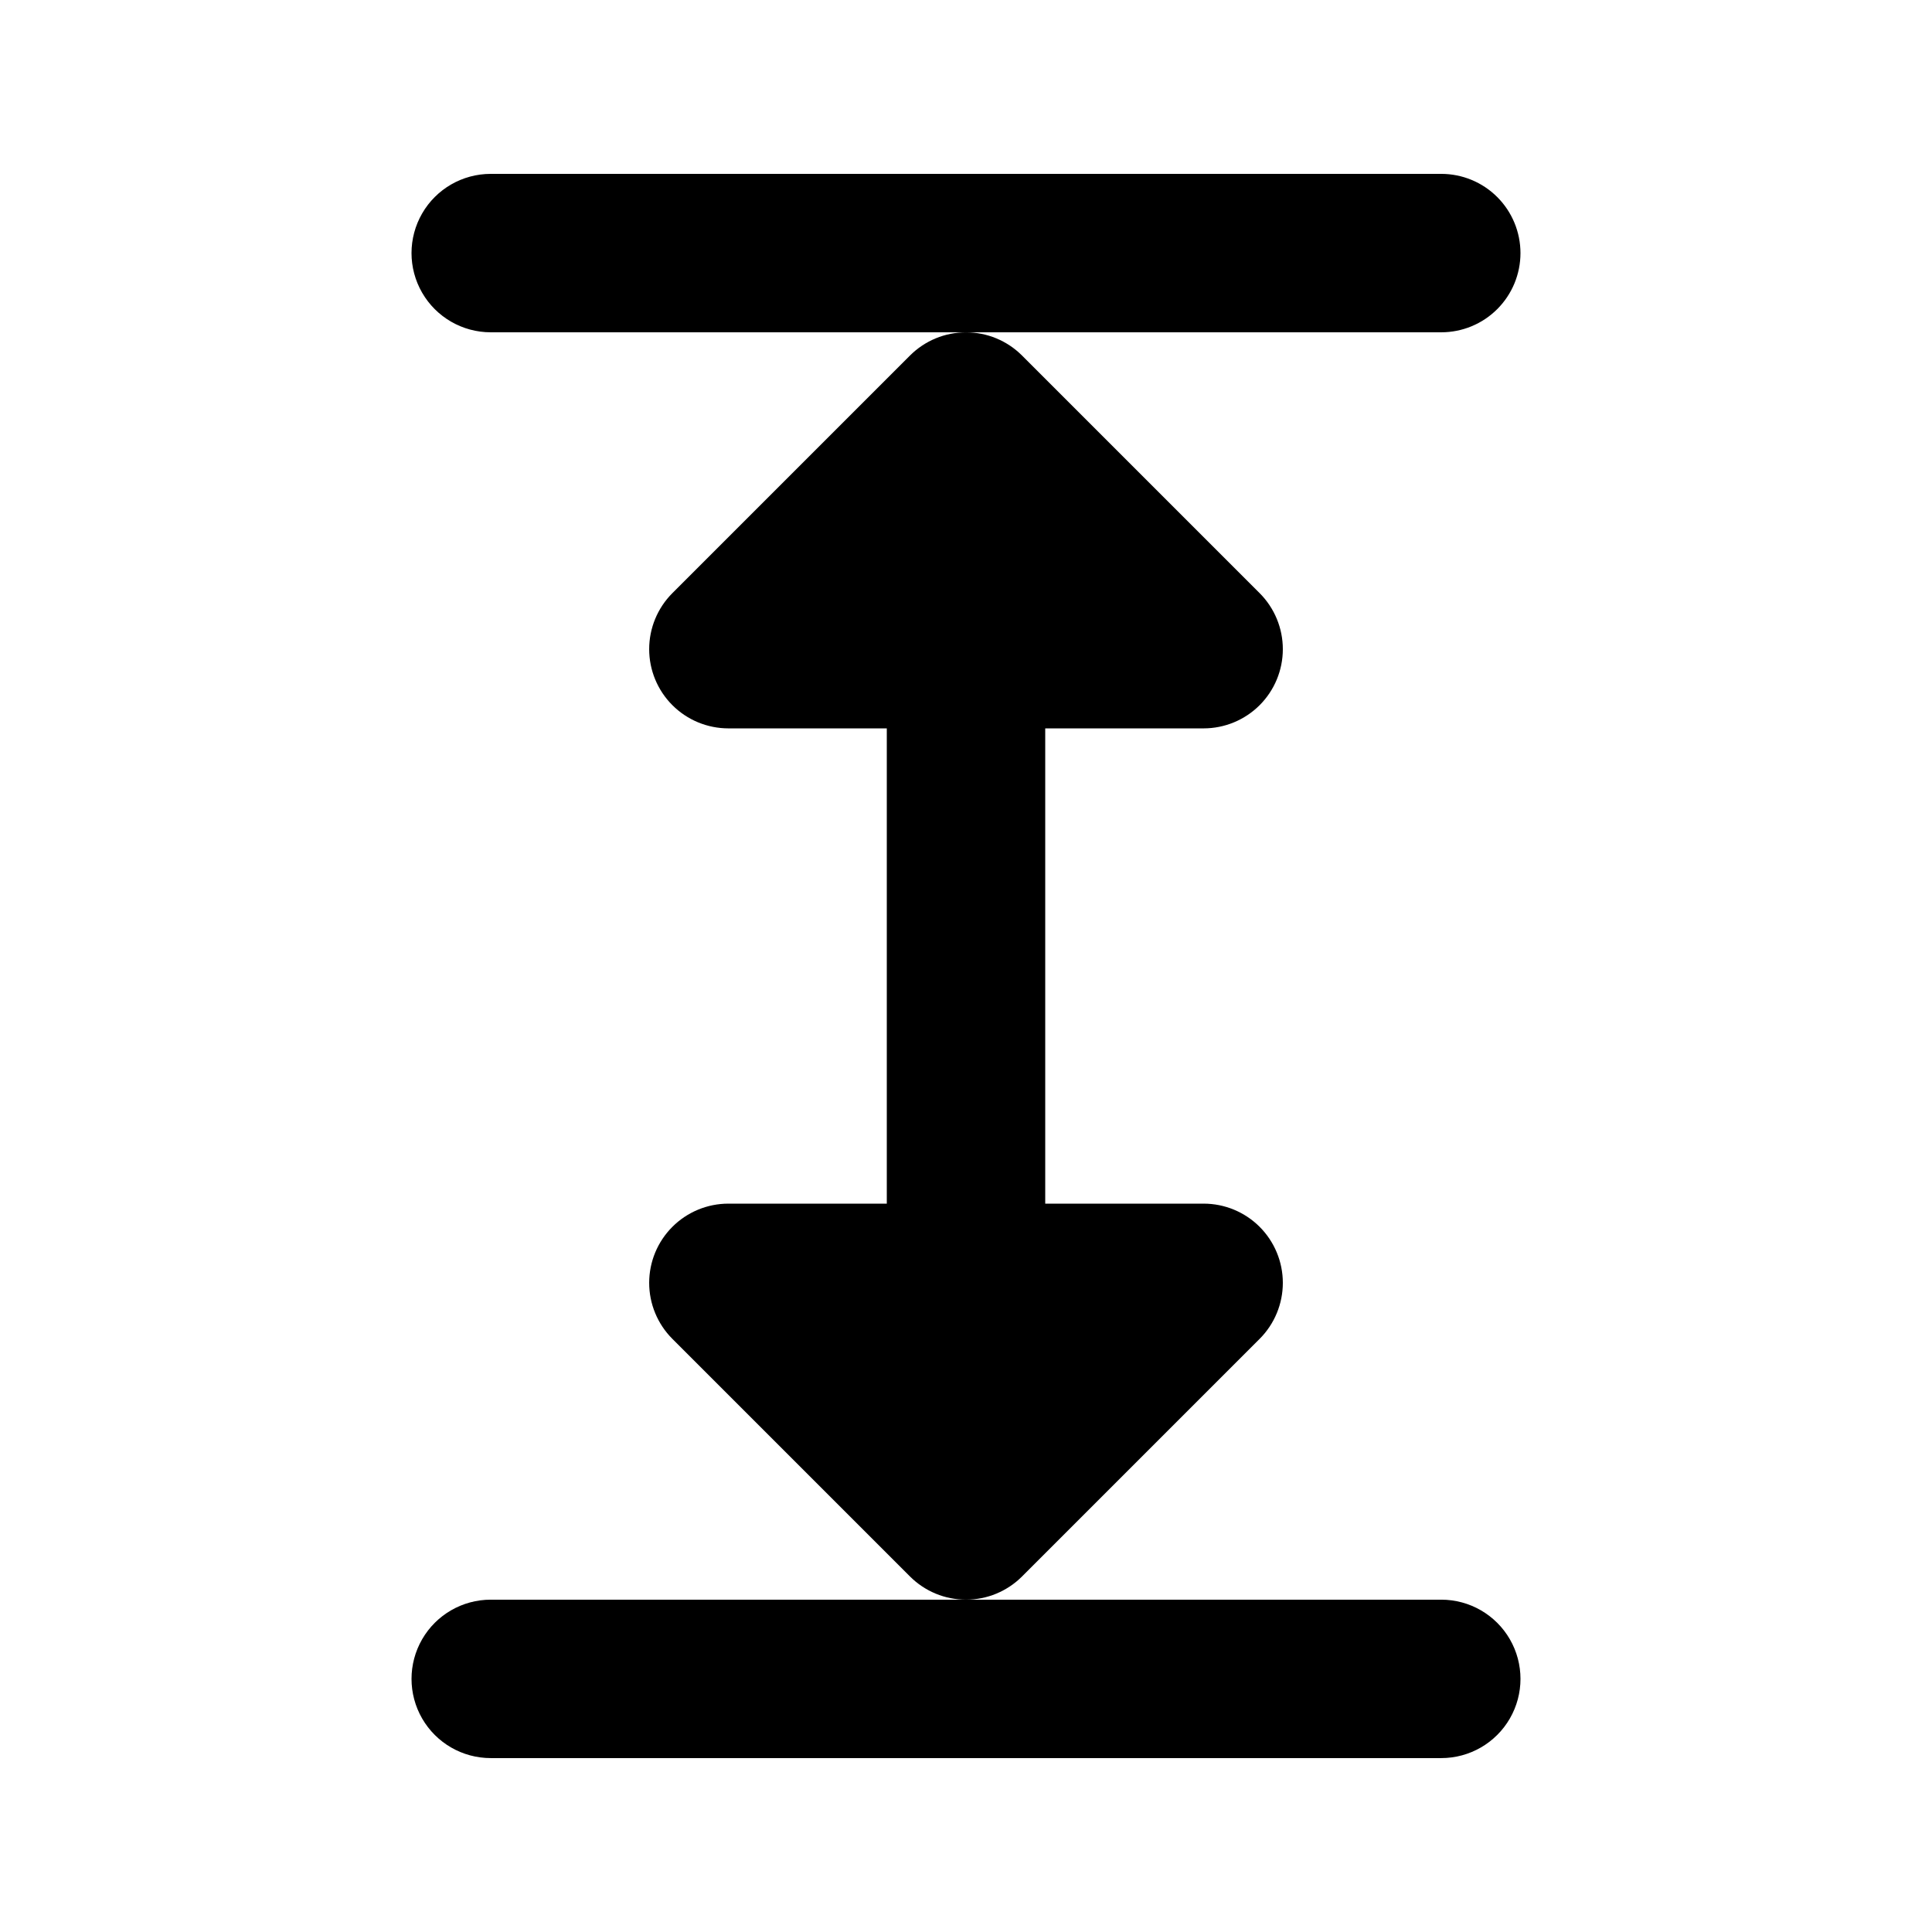 <?xml version="1.0" encoding="UTF-8"?>
<!-- Uploaded to: SVG Repo, www.svgrepo.com, Generator: SVG Repo Mixer Tools -->
<svg fill="#000000" width="800px" height="800px" version="1.1" viewBox="144 144 512 512" xmlns="http://www.w3.org/2000/svg">
 <g>
  <path d="m546.94 211.07c0-5.566-2.211-10.906-6.148-14.844-3.934-3.938-9.273-6.148-14.844-6.148h-251.9c-7.5 0-14.43 4-18.18 10.496-3.75 6.496-3.75 14.496 0 20.992s10.68 10.496 18.18 10.496h251.9c5.57 0 10.91-2.211 14.844-6.148 3.938-3.938 6.148-9.277 6.148-14.844z"/>
  <path d="m525.95 567.93h-251.9c-7.5 0-14.43 4.004-18.18 10.496-3.75 6.496-3.75 14.5 0 20.992 3.75 6.496 10.68 10.496 18.18 10.496h251.9c7.5 0 14.43-4 18.18-10.496 3.75-6.492 3.75-14.496 0-20.992-3.75-6.492-10.68-10.496-18.18-10.496z"/>
  <path d="m477.82 498.81c3.934-3.938 6.144-9.277 6.144-14.844s-2.211-10.902-6.144-14.84c-3.938-3.938-9.273-6.148-14.84-6.148h-41.984v-125.95h41.984c5.566-0.004 10.902-2.215 14.84-6.152 3.934-3.934 6.144-9.273 6.144-14.84s-2.211-10.906-6.144-14.844l-62.977-62.977c-3.938-3.934-9.273-6.144-14.84-6.144s-10.906 2.211-14.844 6.144l-62.977 62.977c-3.934 3.938-6.144 9.277-6.144 14.844s2.211 10.906 6.148 14.84c3.934 3.938 9.273 6.148 14.84 6.152h41.984v125.95h-41.984c-5.566 0-10.906 2.211-14.84 6.148-3.938 3.938-6.148 9.273-6.148 14.84s2.211 10.906 6.144 14.844l62.977 62.977c3.938 3.934 9.277 6.144 14.844 6.144s10.902-2.211 14.84-6.144z"/>
 </g>
</svg>